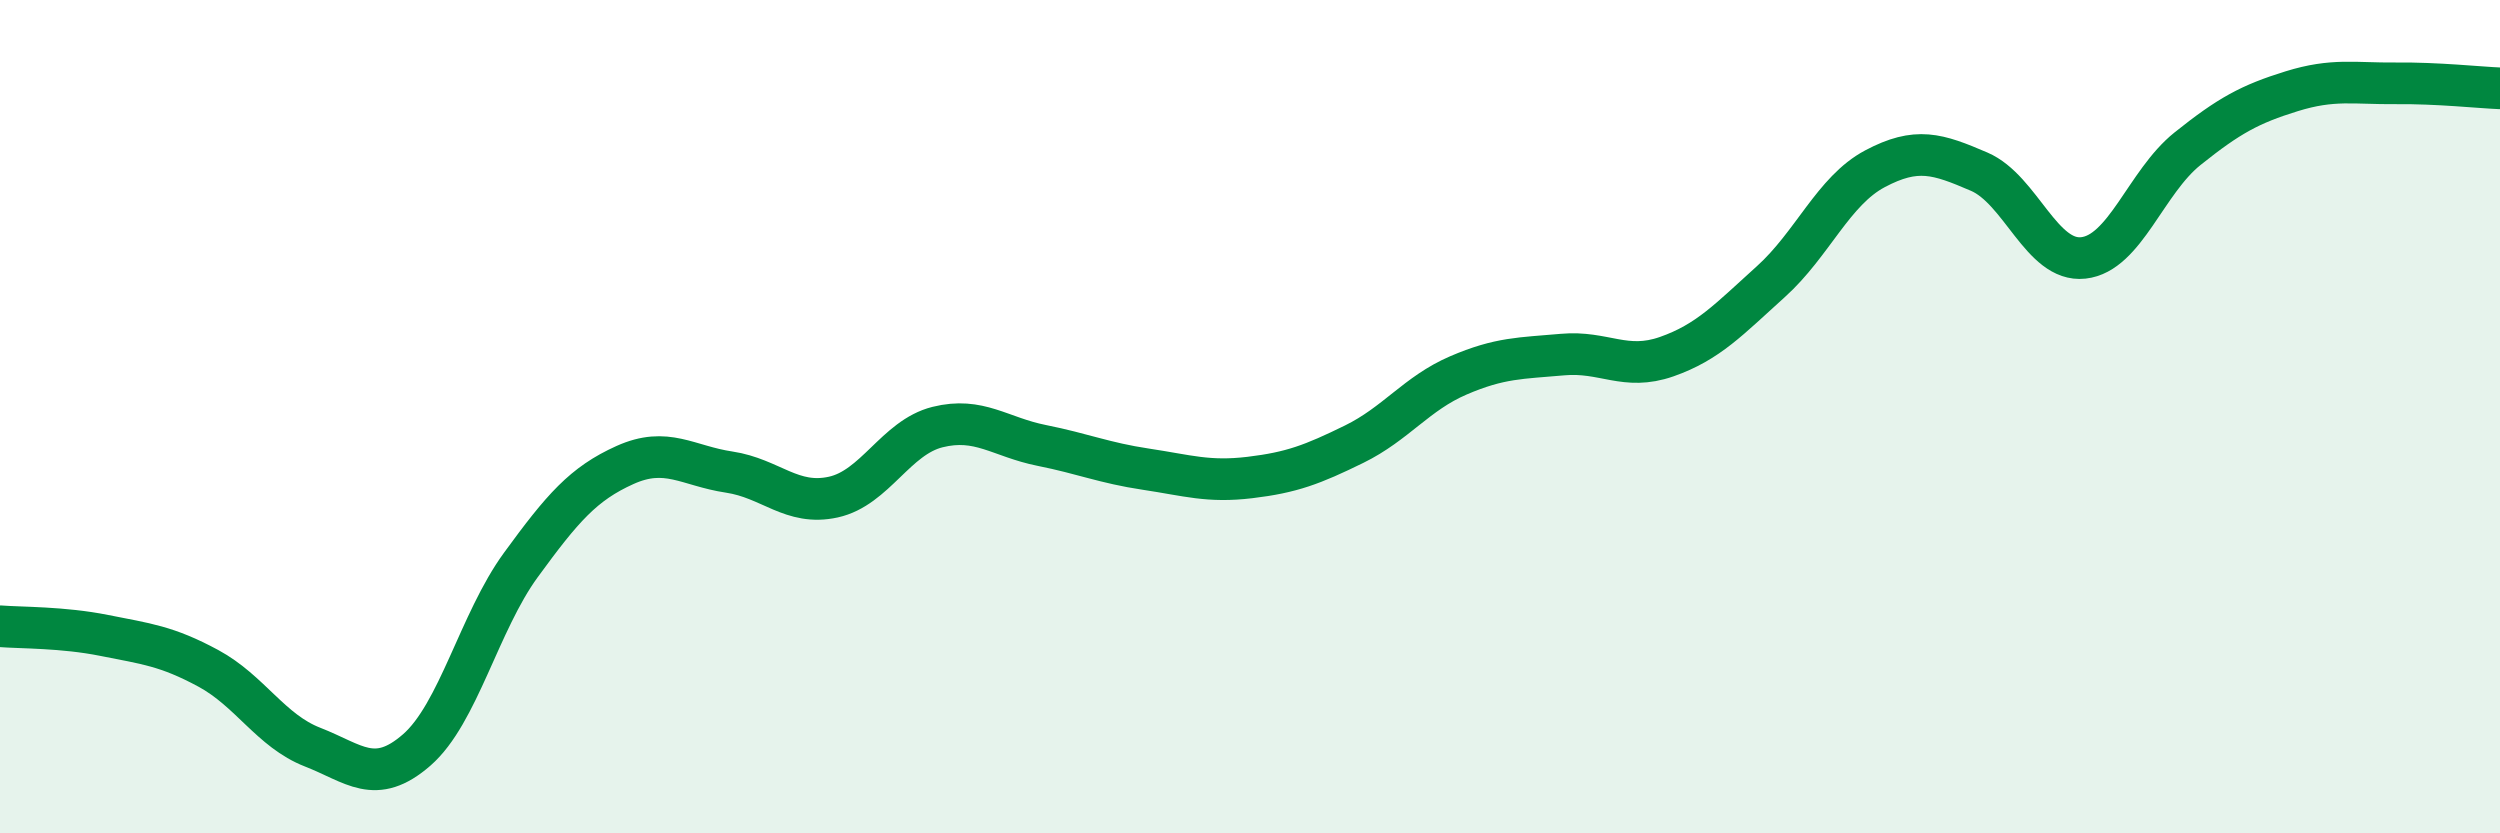 
    <svg width="60" height="20" viewBox="0 0 60 20" xmlns="http://www.w3.org/2000/svg">
      <path
        d="M 0,15.03 C 0.5,15.07 1.5,15.05 2.5,15.25 C 3.5,15.45 4,15.5 5,16.04 C 6,16.58 6.5,17.54 7.5,17.93 C 8.5,18.32 9,18.87 10,18 C 11,17.13 11.5,14.93 12.5,13.56 C 13.5,12.19 14,11.61 15,11.16 C 16,10.71 16.5,11.18 17.5,11.33 C 18.5,11.48 19,12.15 20,11.93 C 21,11.71 21.5,10.5 22.5,10.25 C 23.5,10 24,10.49 25,10.69 C 26,10.89 26.5,11.11 27.5,11.26 C 28.5,11.41 29,11.58 30,11.46 C 31,11.34 31.5,11.15 32.5,10.66 C 33.5,10.17 34,9.44 35,9.01 C 36,8.58 36.5,8.6 37.5,8.51 C 38.5,8.42 39,8.91 40,8.56 C 41,8.21 41.5,7.66 42.5,6.76 C 43.5,5.86 44,4.58 45,4.05 C 46,3.52 46.5,3.69 47.5,4.12 C 48.5,4.55 49,6.3 50,6.19 C 51,6.08 51.5,4.37 52.5,3.57 C 53.5,2.77 54,2.5 55,2.19 C 56,1.88 56.5,2.01 57.5,2 C 58.5,1.99 59.5,2.1 60,2.12L60 20L0 20Z"
        fill="#008740"
        opacity="0.1"
        stroke-linecap="round"
        stroke-linejoin="round"
      />
      <path
        d="M 0,15.03 C 0.5,15.07 1.5,15.05 2.5,15.25 C 3.5,15.45 4,15.5 5,16.04 C 6,16.58 6.5,17.54 7.5,17.93 C 8.5,18.32 9,18.87 10,18 C 11,17.13 11.5,14.93 12.5,13.56 C 13.5,12.19 14,11.61 15,11.16 C 16,10.71 16.5,11.18 17.5,11.33 C 18.5,11.48 19,12.15 20,11.93 C 21,11.71 21.5,10.5 22.5,10.25 C 23.5,10 24,10.49 25,10.69 C 26,10.89 26.5,11.11 27.5,11.26 C 28.5,11.41 29,11.58 30,11.46 C 31,11.34 31.5,11.15 32.5,10.66 C 33.5,10.17 34,9.44 35,9.01 C 36,8.58 36.5,8.6 37.5,8.51 C 38.5,8.42 39,8.91 40,8.56 C 41,8.21 41.5,7.66 42.5,6.76 C 43.5,5.86 44,4.58 45,4.05 C 46,3.52 46.5,3.69 47.5,4.12 C 48.5,4.55 49,6.3 50,6.19 C 51,6.08 51.5,4.37 52.5,3.57 C 53.5,2.77 54,2.5 55,2.19 C 56,1.88 56.5,2.01 57.5,2 C 58.5,1.99 59.5,2.1 60,2.12"
        stroke="#008740"
        stroke-width="1"
        fill="none"
        stroke-linecap="round"
        stroke-linejoin="round"
      />
    </svg>
  